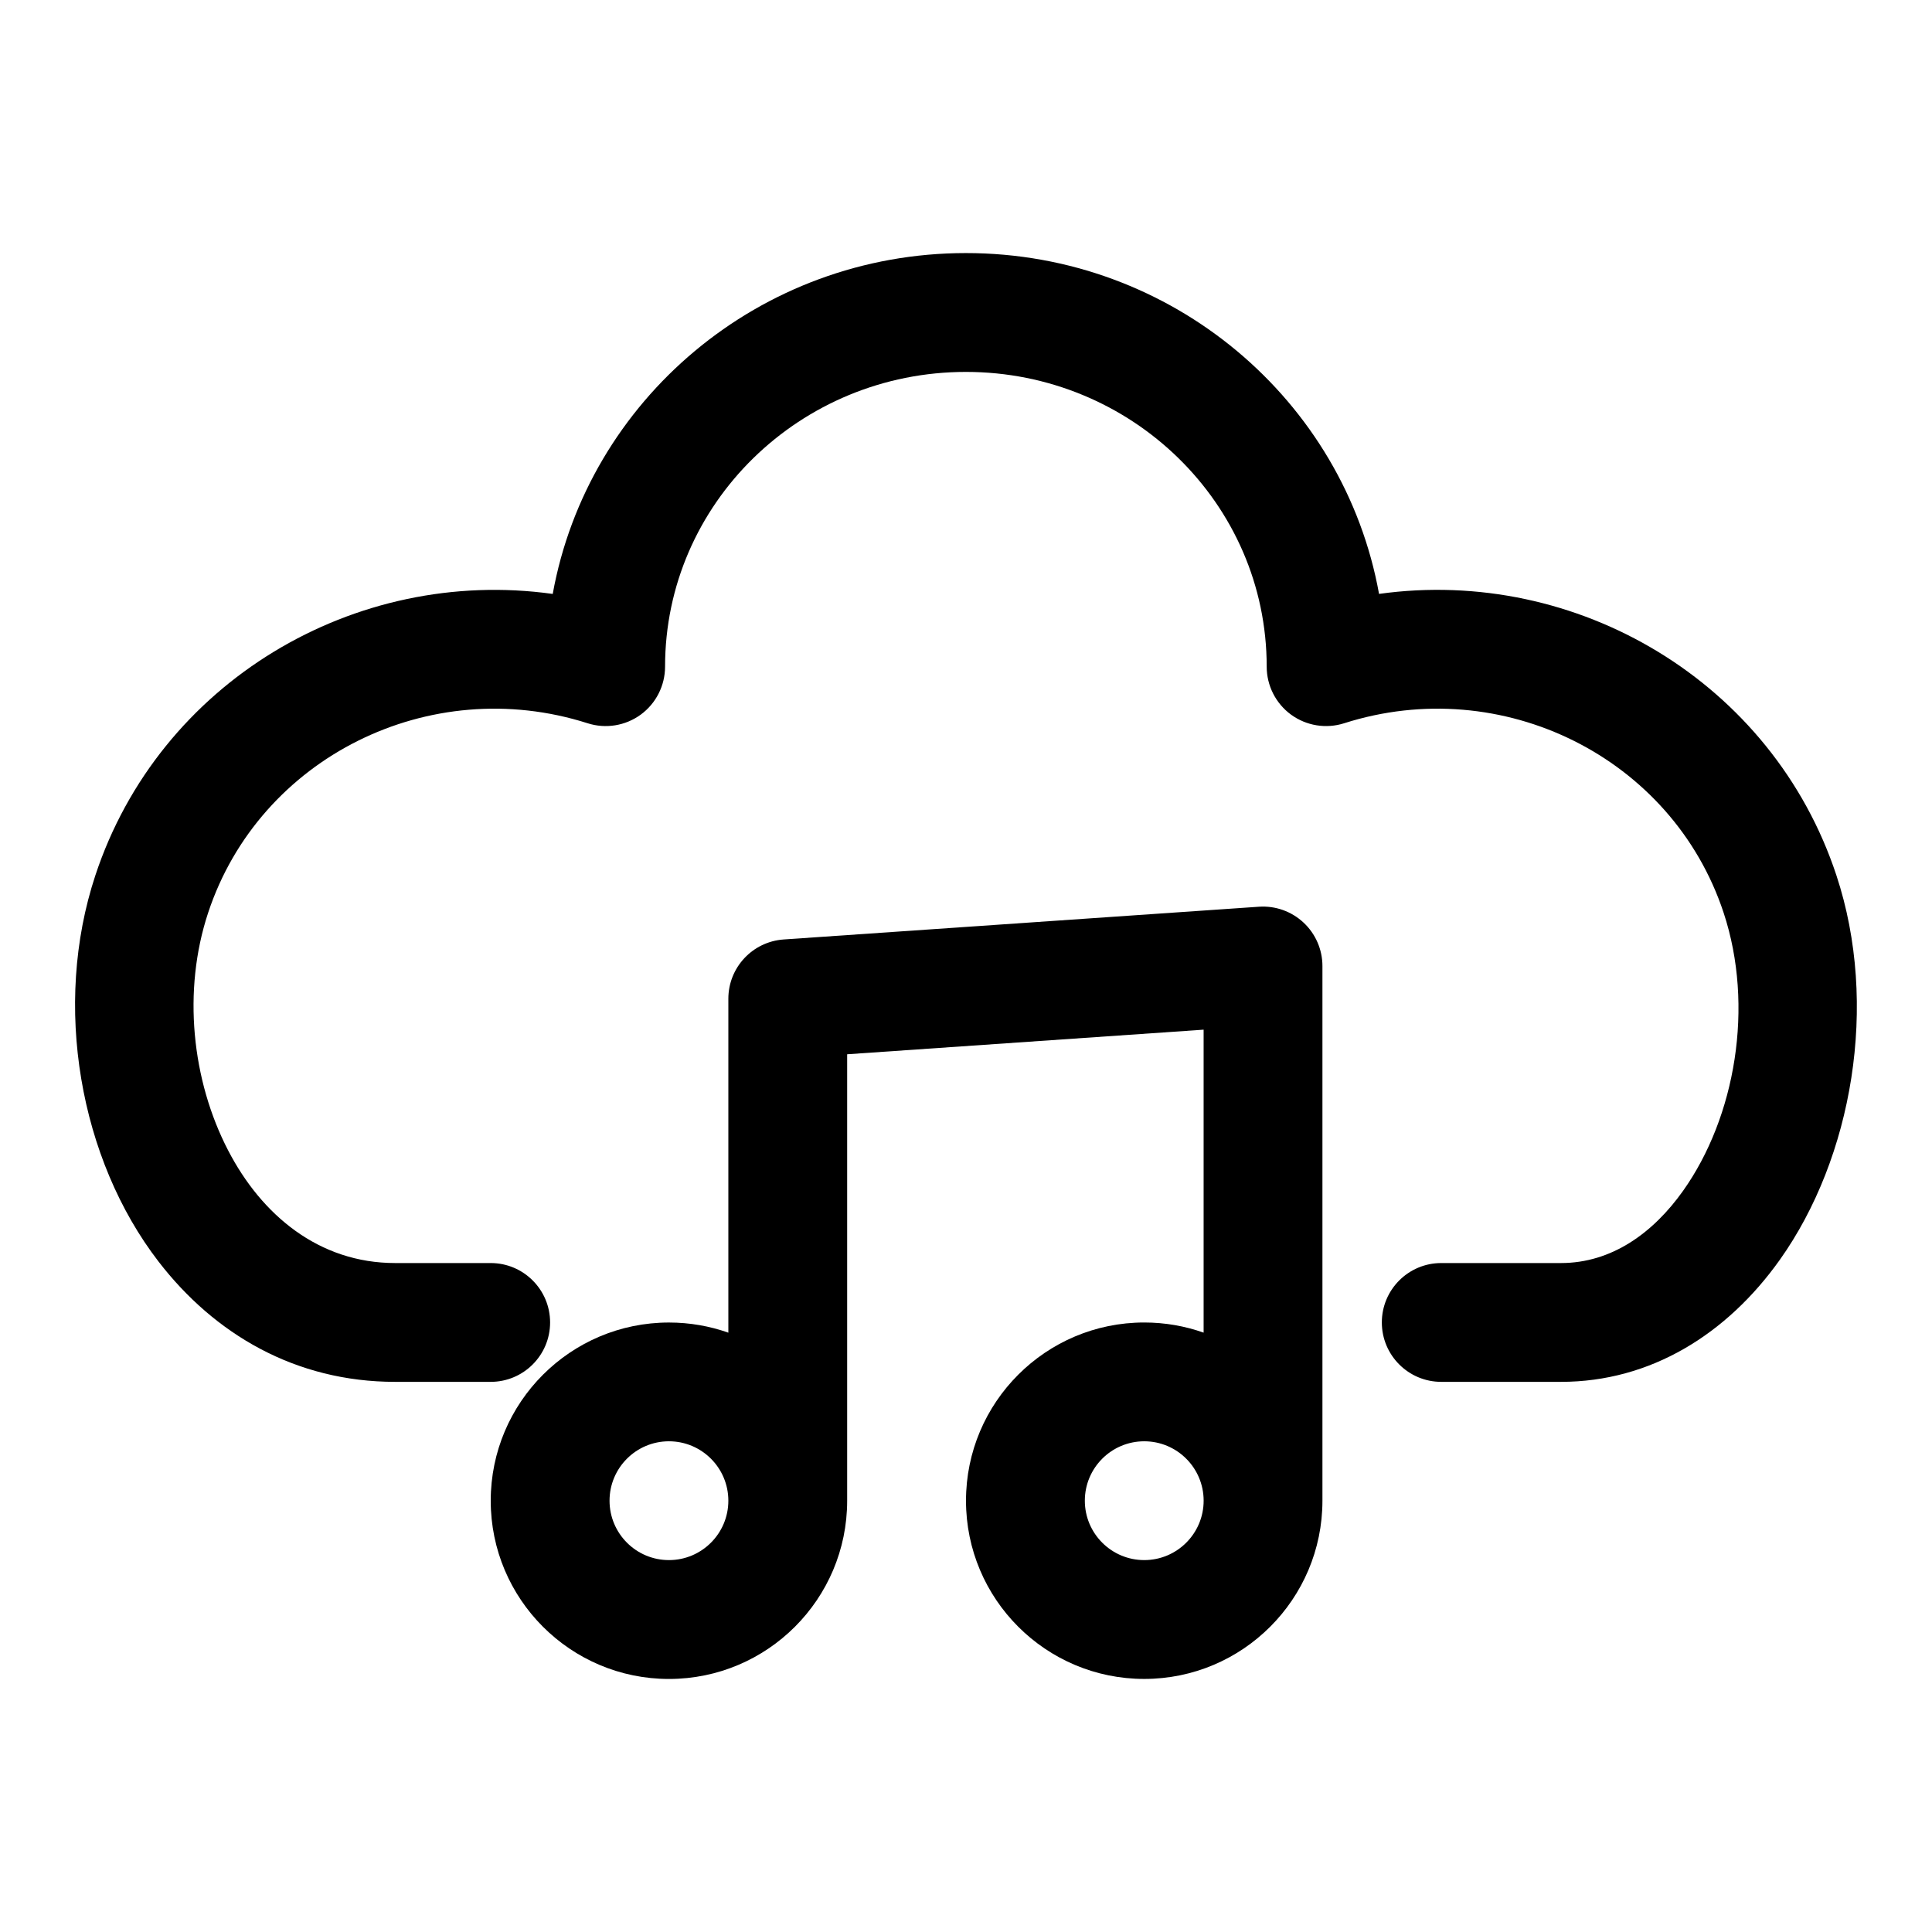 <?xml version="1.0" encoding="UTF-8"?>
<!-- Uploaded to: SVG Repo, www.svgrepo.com, Generator: SVG Repo Mixer Tools -->
<svg fill="#000000" width="800px" height="800px" version="1.1" viewBox="144 144 512 512" xmlns="http://www.w3.org/2000/svg">
 <g fill-rule="evenodd">
  <path d="m337.02 497.16v-88.48c0-8.281 6.406-15.129 14.656-15.711l125.95-8.676c4.359-0.301 8.645 1.227 11.824 4.203 3.195 2.977 5.008 7.148 5.008 11.508v141.7c0 26.07-21.16 47.23-47.23 47.23s-47.23-21.16-47.23-47.23c0-26.07 21.16-47.23 47.23-47.23 5.527 0 10.816 0.945 15.742 2.691v-80.293l-94.465 6.519v118.32c0 26.07-21.16 47.23-47.23 47.23s-47.23-21.16-47.23-47.23c0-26.07 21.16-47.23 47.23-47.23 5.527 0 10.816 0.945 15.742 2.691zm-15.742 28.797c8.691 0 15.742 7.055 15.742 15.742 0 8.691-7.055 15.742-15.742 15.742-8.691 0-15.742-7.055-15.742-15.742 0-8.691 7.055-15.742 15.742-15.742zm141.7 15.742c0-8.691-7.055-15.742-15.742-15.742-8.691 0-15.742 7.055-15.742 15.742 0 8.691 7.055 15.742 15.742 15.742 8.691 0 15.742-7.055 15.742-15.742z"/>
  <path d="m290.48 301.39c9.258-51.262 54.727-90.324 109.5-90.324 54.758 0 100.23 39.062 109.48 90.324 52.461-7.32 104.29 23.348 121.21 74.594 11.336 34.305 4.188 74.848-14.957 101.82-14.059 19.789-34.305 32.402-58.047 32.402h-31.723c-8.691 0-15.742-7.055-15.742-15.742 0-8.691 7.055-15.742 15.742-15.742h31.723c13.43 0 24.418-7.949 32.371-19.145 13.855-19.523 18.941-48.887 10.738-73.699-13.602-41.156-58.695-63.574-100.56-50.207-4.785 1.527-10.012 0.676-14.074-2.281-4.047-2.961-6.453-7.684-6.453-12.723 0-43.188-35.785-78.105-79.711-78.105-43.941 0-79.727 34.922-79.727 78.105 0 5.039-2.41 9.762-6.453 12.723-4.062 2.961-9.289 3.809-14.074 2.281-41.863-13.367-86.953 9.055-100.56 50.207-6.832 20.641-4.359 44.414 5.32 63.039 8.832 17.02 23.977 29.805 44.242 29.805h25.316c8.691 0 15.742 7.055 15.742 15.742 0 8.691-7.055 15.742-15.742 15.742h-25.316c-26.387 0-47.879-12.609-62.738-31.914-20.859-27.094-28.117-67.84-16.719-102.3 16.926-51.246 68.754-81.918 121.21-74.594z"/>
 </g>
</svg>